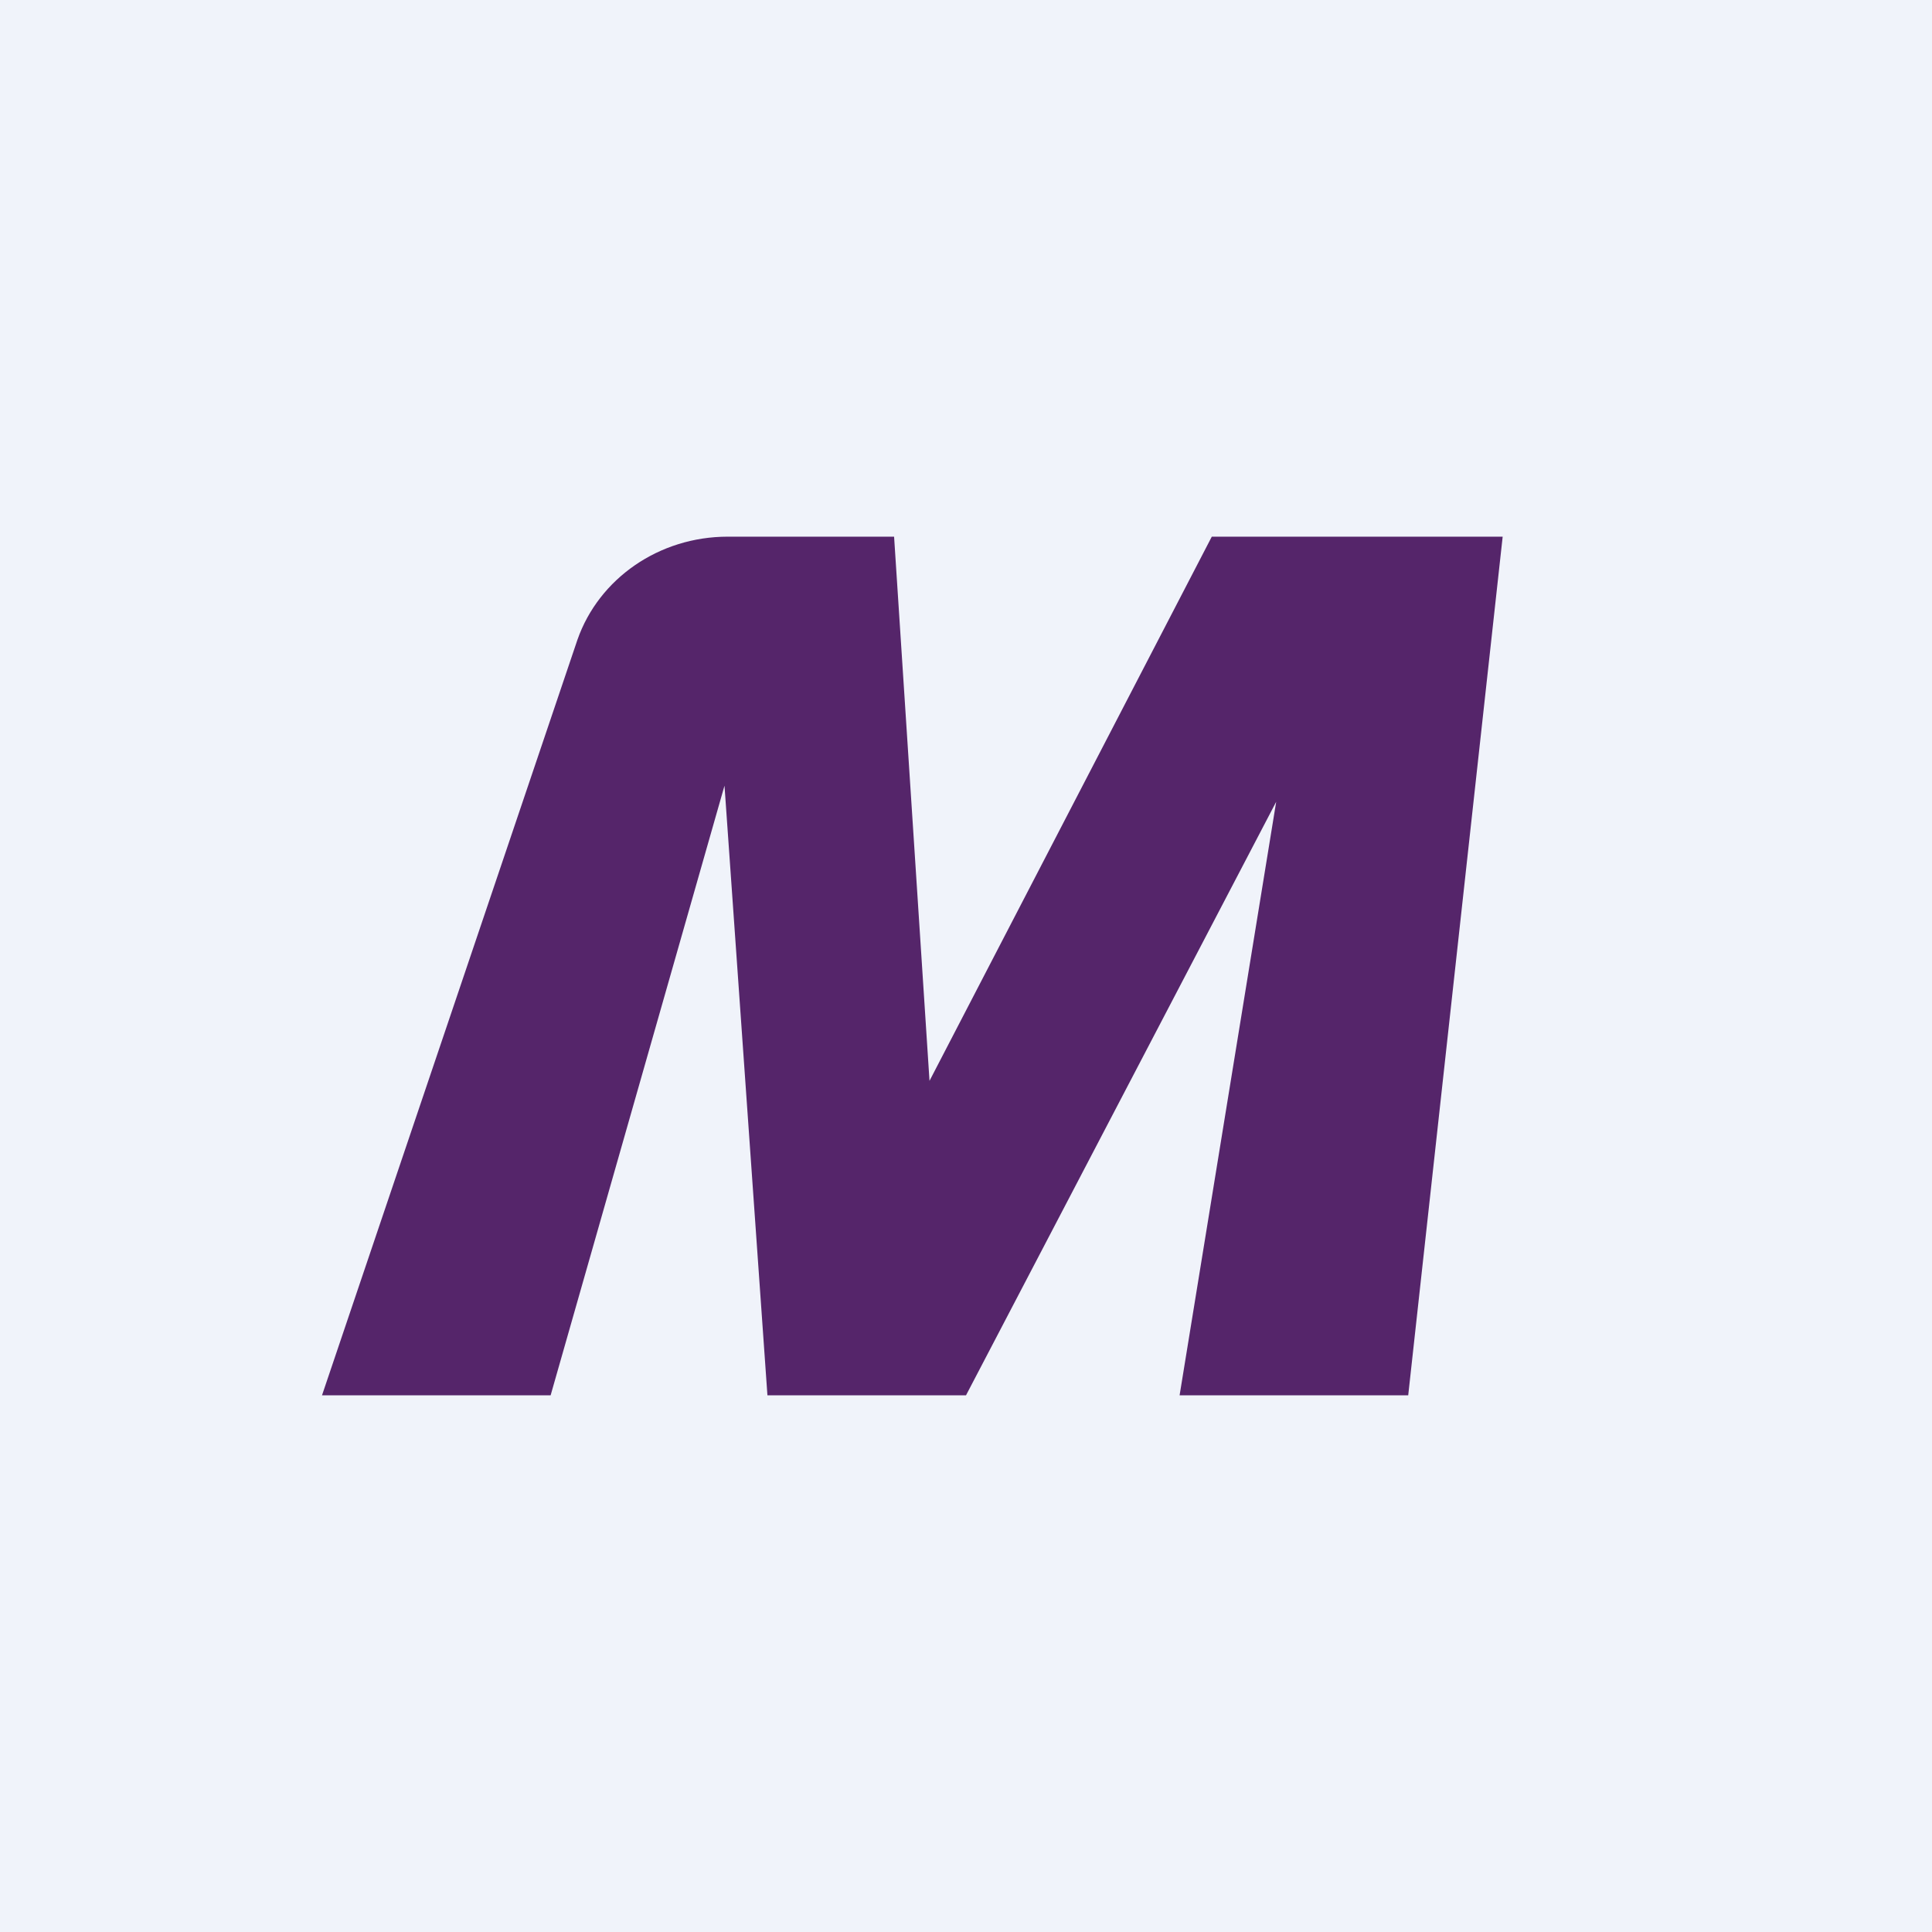 <!-- by TradingView --><svg width="18" height="18" viewBox="0 0 18 18" xmlns="http://www.w3.org/2000/svg"><path fill="#F0F3FA" d="M0 0h18v18H0z"/><path d="M6.78 5c-.64 0-1.2.39-1.4.96L3 13h2.13l1.62-5.68.4 5.68H9l2.89-5.53-.9 5.53h2.13L14 5h-2.71l-2.63 5.07L8.33 5H6.78Z" fill="#55256A"/></svg>
